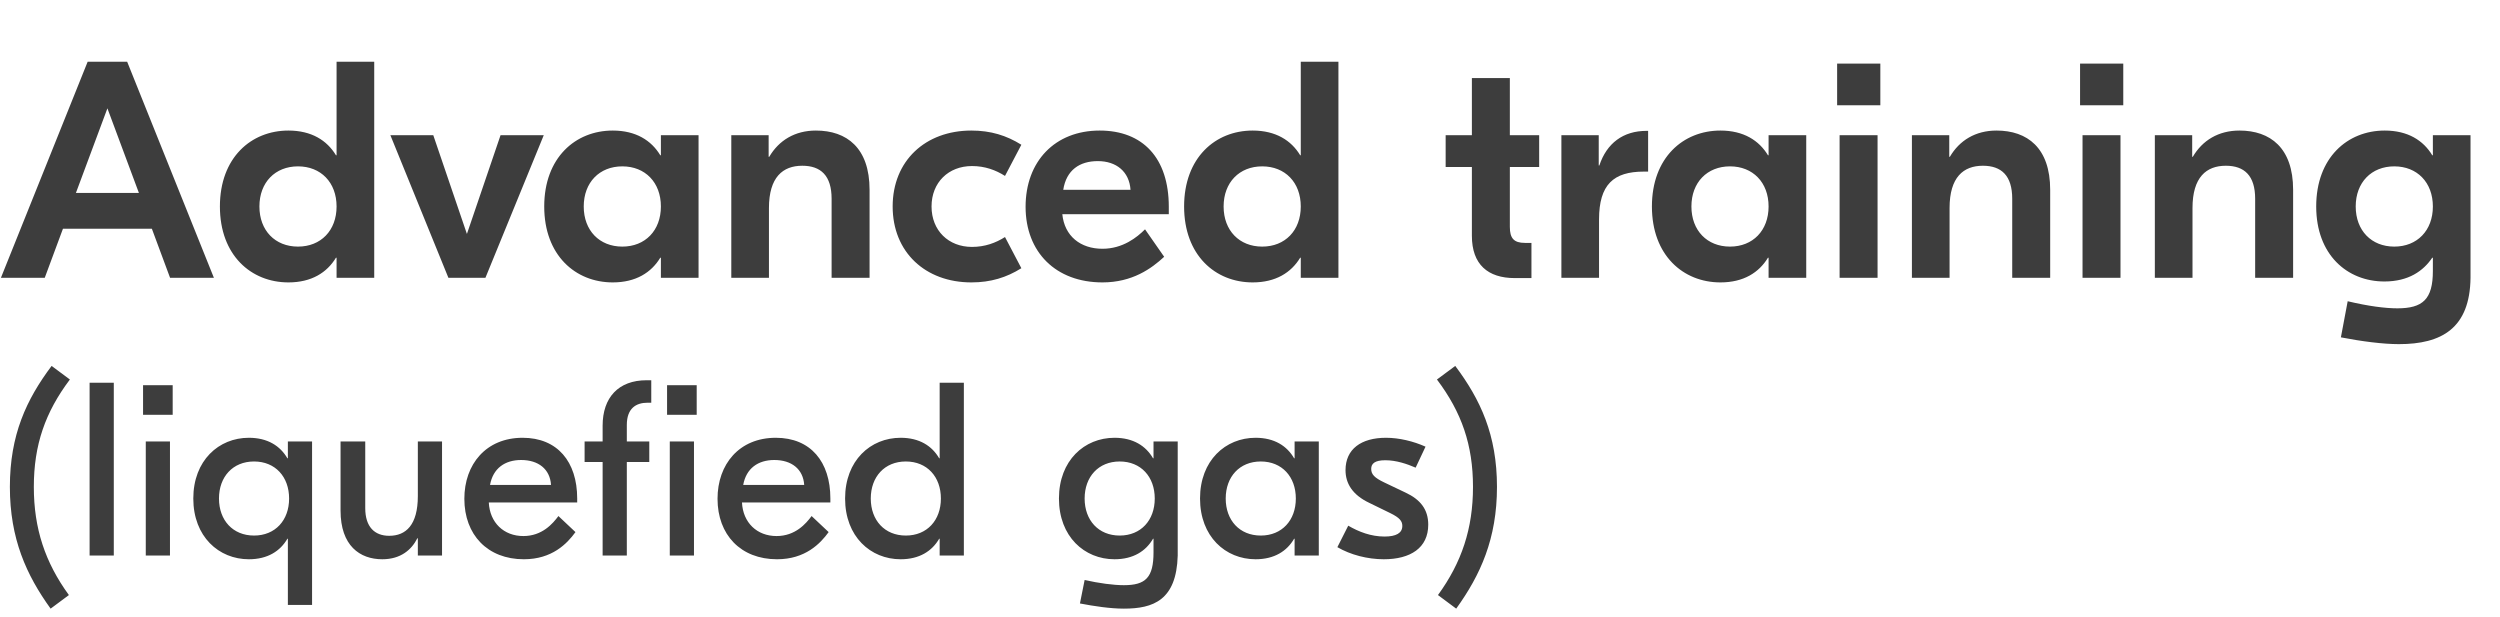 <?xml version="1.0" encoding="UTF-8"?> <svg xmlns="http://www.w3.org/2000/svg" width="81" height="20" viewBox="0 0 81 20" fill="none"><path d="M5.51 9L4.92 7.41H2.04L1.45 9H0.03L2.84 2H4.12L6.93 9H5.51ZM2.46 6.25H4.5L3.48 3.51L2.46 6.25ZM9.345 9.15C8.135 9.15 7.125 8.27 7.125 6.69C7.125 5.11 8.135 4.23 9.345 4.23C10.095 4.23 10.595 4.55 10.885 5.03H10.905V2H12.125V9H10.905V8.35H10.885C10.595 8.83 10.095 9.15 9.345 9.15ZM9.655 7.99C10.395 7.99 10.905 7.47 10.905 6.69C10.905 5.91 10.395 5.39 9.655 5.39C8.915 5.39 8.405 5.91 8.405 6.69C8.405 7.47 8.915 7.99 9.655 7.99ZM16.218 4.38H17.618L15.728 9H14.528L12.648 4.38H14.038L15.128 7.58L16.218 4.38ZM19.853 9.15C18.643 9.15 17.633 8.27 17.633 6.69C17.633 5.11 18.643 4.23 19.853 4.23C20.603 4.23 21.103 4.55 21.393 5.03H21.413V4.38H22.633V9H21.413V8.35H21.393C21.103 8.83 20.603 9.15 19.853 9.15ZM20.163 7.99C20.903 7.99 21.413 7.47 21.413 6.69C21.413 5.91 20.903 5.39 20.163 5.39C19.423 5.39 18.913 5.91 18.913 6.69C18.913 7.47 19.423 7.99 20.163 7.99ZM26.434 4.23C27.434 4.23 28.174 4.79 28.174 6.15V9H26.944V6.44C26.944 5.69 26.594 5.37 25.994 5.37C25.364 5.37 24.914 5.74 24.914 6.74V9H23.694V4.38H24.904V5.08H24.924C25.234 4.55 25.754 4.23 26.434 4.23ZM31.472 9.15C29.982 9.15 28.922 8.17 28.922 6.69C28.922 5.21 29.982 4.23 31.472 4.23C32.102 4.23 32.612 4.39 33.092 4.69L32.562 5.7C32.262 5.51 31.912 5.38 31.492 5.38C30.732 5.38 30.182 5.91 30.182 6.69C30.182 7.47 30.732 8 31.492 8C31.912 8 32.262 7.87 32.562 7.68L33.092 8.69C32.612 8.99 32.102 9.15 31.472 9.15ZM35.629 4.23C37.029 4.23 37.869 5.12 37.869 6.7V6.94H34.419C34.489 7.65 35.009 8.06 35.719 8.06C36.379 8.06 36.839 7.69 37.099 7.43L37.719 8.32C37.309 8.7 36.689 9.15 35.719 9.15C34.209 9.15 33.229 8.17 33.229 6.7C33.229 5.23 34.179 4.23 35.629 4.23ZM35.569 5.22C34.979 5.22 34.549 5.51 34.449 6.15H36.629C36.589 5.56 36.169 5.22 35.569 5.22ZM40.586 9.15C39.376 9.15 38.365 8.27 38.365 6.69C38.365 5.11 39.376 4.23 40.586 4.23C41.336 4.23 41.836 4.55 42.126 5.03H42.145V2H43.365V9H42.145V8.35H42.126C41.836 8.83 41.336 9.15 40.586 9.15ZM40.895 7.99C41.636 7.99 42.145 7.47 42.145 6.69C42.145 5.91 41.636 5.39 40.895 5.39C40.156 5.39 39.645 5.91 39.645 6.69C39.645 7.47 40.156 7.99 40.895 7.99ZM49.869 5.41H48.919V7.35C48.919 7.72 49.049 7.87 49.409 7.87H49.619V9.01H49.079C48.209 9.01 47.689 8.57 47.689 7.64V5.41H46.839V4.38H47.689V2.53H48.919V4.38H49.869V5.41ZM53.399 4.24V5.56H53.259C52.279 5.56 51.809 5.98 51.809 7.11V9H50.589V4.38H51.799V5.36H51.819C52.059 4.64 52.589 4.24 53.349 4.24H53.399ZM55.742 9.15C54.532 9.15 53.522 8.27 53.522 6.69C53.522 5.11 54.532 4.23 55.742 4.23C56.492 4.23 56.992 4.55 57.282 5.03H57.302V4.38H58.522V9H57.302V8.35H57.282C56.992 8.83 56.492 9.15 55.742 9.15ZM56.052 7.99C56.792 7.99 57.302 7.47 57.302 6.69C57.302 5.91 56.792 5.39 56.052 5.39C55.312 5.39 54.802 5.91 54.802 6.69C54.802 7.47 55.312 7.99 56.052 7.99ZM60.923 2.06V3.41H59.523V2.06H60.923ZM59.603 9V4.38H60.833V9H59.603ZM64.686 4.23C65.686 4.23 66.426 4.79 66.426 6.15V9H65.196V6.44C65.196 5.69 64.846 5.37 64.246 5.37C63.616 5.37 63.166 5.74 63.166 6.74V9H61.946V4.38H63.156V5.08H63.176C63.486 4.55 64.006 4.23 64.686 4.23ZM68.794 2.06V3.41H67.394V2.06H68.794ZM67.474 9V4.38H68.704V9H67.474ZM72.557 4.23C73.557 4.23 74.297 4.79 74.297 6.15V9H73.067V6.44C73.067 5.69 72.717 5.37 72.117 5.37C71.487 5.37 71.037 5.74 71.037 6.74V9H69.817V4.38H71.027V5.08H71.047C71.357 4.55 71.877 4.23 72.557 4.23ZM77.725 11.15C77.205 11.15 76.515 11.06 75.845 10.93L76.065 9.76C76.735 9.92 77.285 9.99 77.675 9.99C78.495 9.99 78.825 9.7 78.825 8.78V8.35H78.805C78.515 8.78 78.035 9.12 77.255 9.12C76.045 9.12 75.045 8.25 75.045 6.69C75.045 5.11 76.055 4.23 77.265 4.23C78.015 4.23 78.515 4.55 78.805 5.03H78.825V4.38H80.045V9C80.025 10.64 79.105 11.15 77.725 11.15ZM77.575 7.99C78.315 7.99 78.825 7.47 78.825 6.69C78.825 5.91 78.315 5.39 77.575 5.39C76.835 5.39 76.325 5.91 76.325 6.69C76.325 7.47 76.835 7.99 77.575 7.99Z" fill="#3D3D3D"></path><path d="M1.672 11.856L2.264 12.296C1.464 13.36 1.096 14.416 1.096 15.776C1.096 17.128 1.464 18.224 2.232 19.28L1.64 19.72C0.856 18.632 0.32 17.456 0.32 15.776C0.32 14.088 0.856 12.944 1.672 11.856ZM3.687 12.4V18H2.903V12.4H3.687ZM5.595 12.48V13.44H4.635V12.48H5.595ZM4.723 18V14.304H5.507V18H4.723ZM9.327 19.6V17.456H9.311C9.079 17.856 8.671 18.12 8.063 18.12C7.087 18.12 6.263 17.384 6.263 16.152C6.263 14.92 7.087 14.184 8.063 14.184C8.671 14.184 9.079 14.448 9.311 14.848H9.327V14.304H10.111V19.6H9.327ZM8.231 17.352C8.919 17.352 9.367 16.856 9.367 16.152C9.367 15.448 8.919 14.952 8.231 14.952C7.543 14.952 7.095 15.448 7.095 16.152C7.095 16.856 7.543 17.352 8.231 17.352ZM12.386 18.12C11.658 18.12 11.034 17.68 11.034 16.544V14.304H11.834V16.464C11.834 17.072 12.138 17.36 12.61 17.36C13.154 17.36 13.538 17.008 13.538 16.072V14.304H14.322V18H13.538V17.44H13.522C13.338 17.808 12.986 18.12 12.386 18.12ZM16.933 14.184C18.061 14.184 18.701 14.96 18.701 16.152V16.28H15.837C15.869 16.936 16.325 17.368 16.957 17.368C17.565 17.368 17.909 16.968 18.093 16.72L18.645 17.24C18.373 17.616 17.885 18.12 16.973 18.12C15.797 18.12 15.045 17.328 15.045 16.16C15.045 15.04 15.749 14.184 16.933 14.184ZM16.885 14.904C16.357 14.904 15.973 15.176 15.877 15.712H17.853C17.821 15.2 17.445 14.904 16.885 14.904ZM19.525 13.792C19.525 12.88 20.037 12.32 20.949 12.32H21.101V13.048H20.981C20.605 13.048 20.309 13.232 20.309 13.768V14.304H21.037V14.968H20.309V18H19.525V14.968H18.941V14.304H19.525V13.792ZM21.613 12.48H22.573V13.44H21.613V12.48ZM21.701 18V14.304H22.485V18H21.701ZM25.136 14.184C26.264 14.184 26.904 14.96 26.904 16.152V16.28H24.04C24.072 16.936 24.528 17.368 25.16 17.368C25.768 17.368 26.112 16.968 26.296 16.72L26.848 17.24C26.576 17.616 26.088 18.12 25.176 18.12C24 18.12 23.248 17.328 23.248 16.16C23.248 15.04 23.952 14.184 25.136 14.184ZM25.088 14.904C24.56 14.904 24.176 15.176 24.08 15.712H26.056C26.024 15.2 25.648 14.904 25.088 14.904ZM29.181 18.12C28.205 18.12 27.381 17.384 27.381 16.152C27.381 14.92 28.205 14.184 29.181 14.184C29.789 14.184 30.197 14.448 30.429 14.848H30.445V12.4H31.229V18H30.445V17.456H30.429C30.197 17.856 29.789 18.12 29.181 18.12ZM29.349 17.352C30.037 17.352 30.485 16.856 30.485 16.152C30.485 15.448 30.037 14.952 29.349 14.952C28.661 14.952 28.213 15.448 28.213 16.152C28.213 16.856 28.661 17.352 29.349 17.352ZM36.414 19.72C35.974 19.72 35.446 19.64 34.99 19.552L35.142 18.792C35.606 18.896 36.07 18.96 36.414 18.96C37.118 18.96 37.374 18.712 37.374 17.896V17.456H37.358C37.126 17.856 36.718 18.12 36.11 18.12C35.134 18.12 34.31 17.384 34.31 16.152C34.31 14.92 35.134 14.184 36.11 14.184C36.718 14.184 37.126 14.448 37.358 14.848H37.374V14.304H38.158V18C38.118 19.448 37.366 19.72 36.414 19.72ZM36.278 17.352C36.966 17.352 37.414 16.856 37.414 16.152C37.414 15.448 36.966 14.952 36.278 14.952C35.59 14.952 35.142 15.448 35.142 16.152C35.142 16.856 35.59 17.352 36.278 17.352ZM40.681 18.12C39.705 18.12 38.881 17.384 38.881 16.152C38.881 14.92 39.705 14.184 40.681 14.184C41.289 14.184 41.697 14.448 41.929 14.848H41.945V14.304H42.729V18H41.945V17.456H41.929C41.697 17.856 41.289 18.12 40.681 18.12ZM40.849 17.352C41.537 17.352 41.985 16.856 41.985 16.152C41.985 15.448 41.537 14.952 40.849 14.952C40.161 14.952 39.713 15.448 39.713 16.152C39.713 16.856 40.161 17.352 40.849 17.352ZM44.835 18.12C44.307 18.12 43.755 17.976 43.331 17.728L43.683 17.032C44.027 17.232 44.419 17.384 44.859 17.384C45.235 17.384 45.435 17.272 45.435 17.04C45.435 16.888 45.355 16.776 45.043 16.624L44.371 16.296C43.811 16.032 43.595 15.656 43.595 15.232C43.595 14.552 44.099 14.184 44.907 14.184C45.331 14.184 45.795 14.296 46.187 14.472L45.867 15.152C45.587 15.032 45.243 14.912 44.883 14.912C44.539 14.912 44.427 15.024 44.427 15.192C44.427 15.368 44.531 15.48 44.851 15.632L45.539 15.96C46.019 16.184 46.275 16.504 46.275 17C46.275 17.752 45.699 18.12 44.835 18.12ZM47.181 19.72L46.59 19.28C47.358 18.224 47.725 17.128 47.725 15.776C47.725 14.416 47.358 13.36 46.557 12.296L47.15 11.856C47.965 12.944 48.502 14.088 48.502 15.776C48.502 17.456 47.965 18.632 47.181 19.72Z" fill="#3D3D3D"></path></svg> 